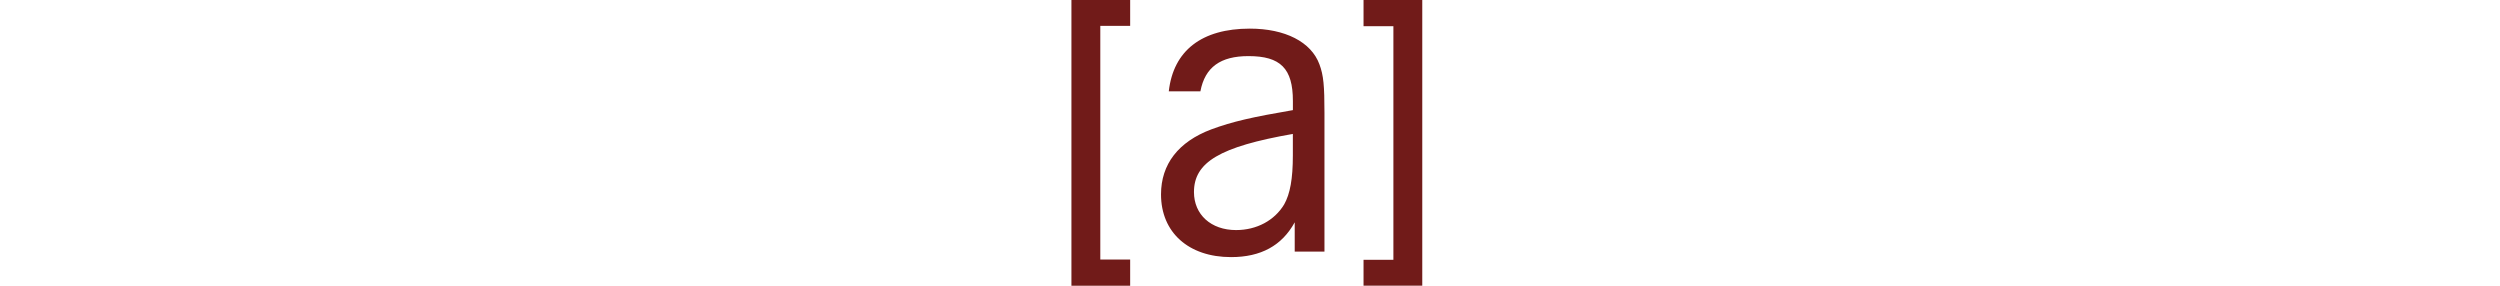 <?xml version="1.0" encoding="UTF-8"?> <svg xmlns="http://www.w3.org/2000/svg" width="140" height="16" viewBox="0 0 140 16" fill="none"><path d="M65.452 5.116C65.709 2.833 67.298 1.603 69.991 1.603C71.965 1.603 73.426 2.346 73.888 3.603C74.119 4.218 74.17 4.808 74.17 6.321V14.09H72.504V12.449C71.786 13.757 70.607 14.398 68.94 14.398C66.556 14.398 65.017 13.013 65.017 10.885C65.017 9.193 65.992 7.936 67.837 7.244C69.017 6.808 70.145 6.552 72.402 6.167V5.654C72.402 3.834 71.709 3.142 69.915 3.142C68.351 3.142 67.479 3.757 67.222 5.116H65.453L65.452 5.116ZM72.4 7.5C68.298 8.218 66.862 9.09 66.862 10.756C66.862 12.013 67.811 12.884 69.221 12.884C70.374 12.884 71.374 12.346 71.913 11.448C72.246 10.858 72.4 10.012 72.4 8.705V7.5H72.4Z" fill="#711B19"></path><path d="M63.289 0V1.45H61.617V14.532H63.289V16H60V0H63.289Z" fill="#711B19"></path><path d="M76.358 15.999V14.55H78.03V1.468H76.358V0H79.647V15.999H76.358Z" fill="#711B19"></path></svg> 